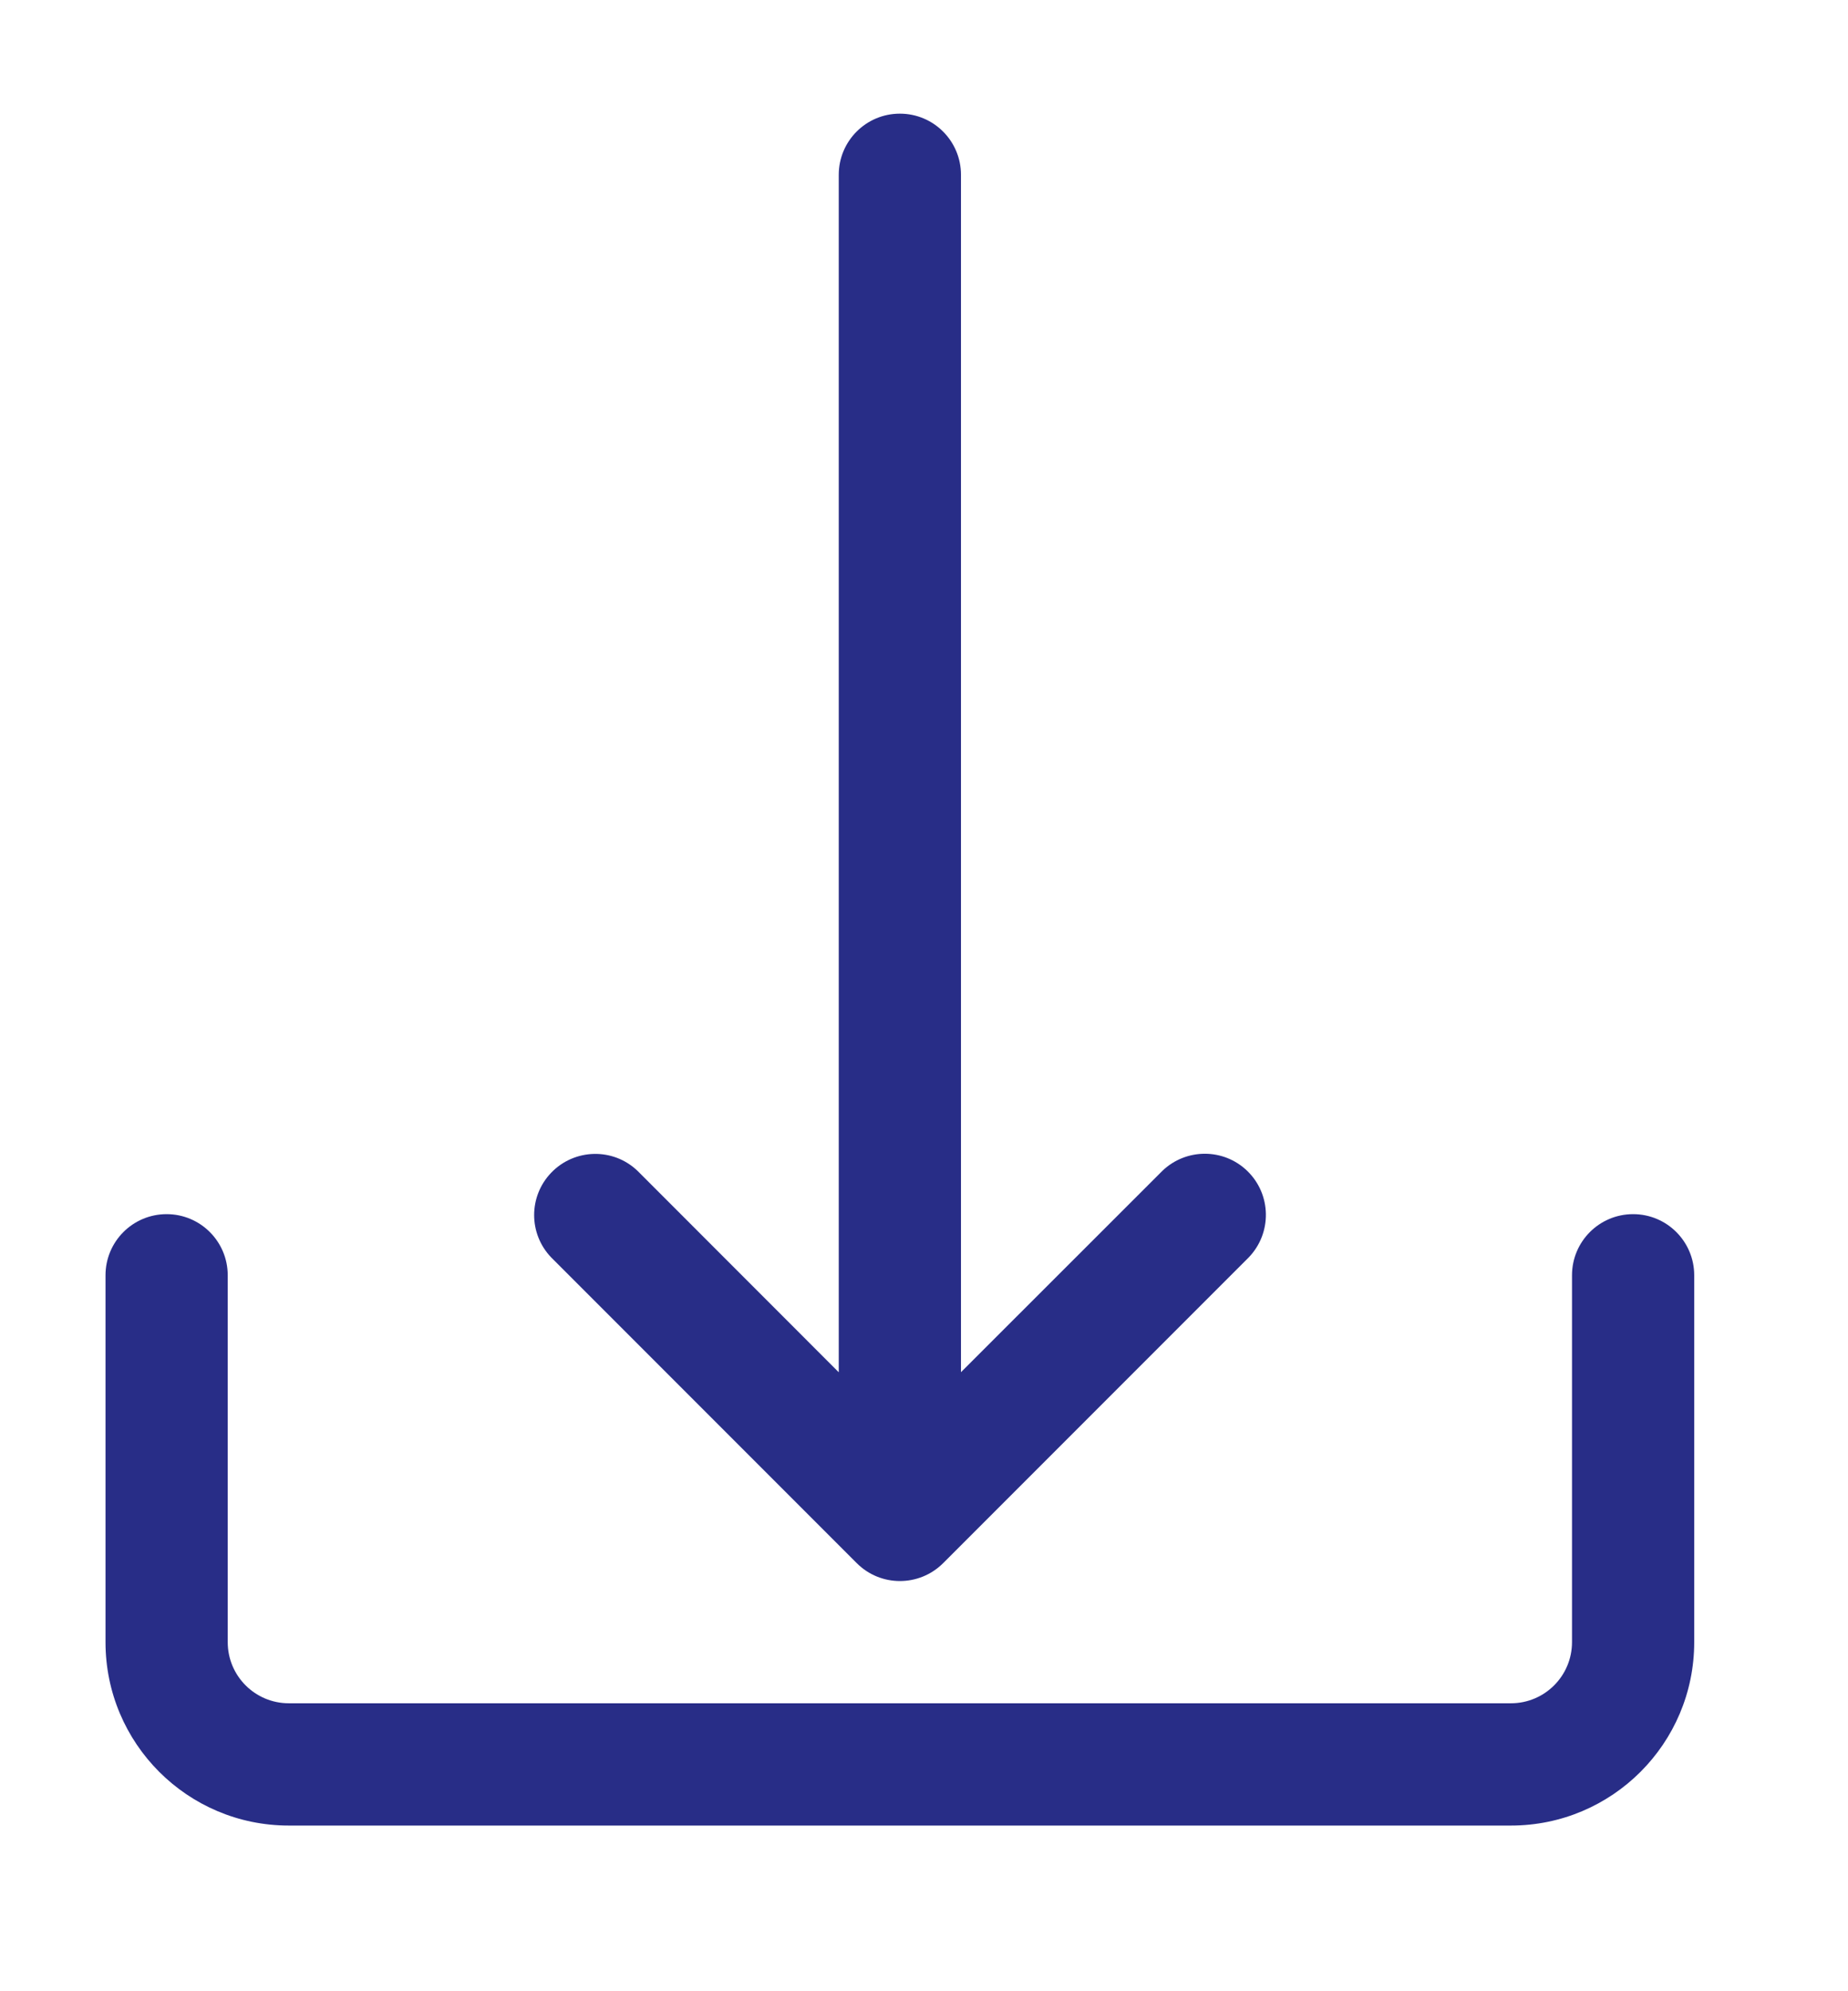 <?xml version="1.0" encoding="utf-8"?>
<!-- Generator: Adobe Illustrator 24.1.1, SVG Export Plug-In . SVG Version: 6.00 Build 0)  -->
<svg version="1.1" id="_5" xmlns="http://www.w3.org/2000/svg" xmlns:xlink="http://www.w3.org/1999/xlink" x="0px" y="0px"
	 viewBox="0 0 210.18 226.34" style="enable-background:new 0 0 210.18 226.34;" xml:space="preserve">
<style type="text/css">
	.st0{fill:#282D87;}
</style>
<g id="Grupo_305" transform="translate(0 145.506)">
	<g id="Grupo_304">
		<path id="Trazado_726" class="st0" d="M185.74-7.49c-3.84,0-6.95,3.11-6.95,6.95v41.7c0,3.84-3.11,6.95-6.95,6.95H32.85
			c-3.84,0-6.95-3.11-6.95-6.95v-41.7c0-3.84-3.11-6.95-6.95-6.95C15.11-7.49,12-4.38,12-0.54c0,0,0,0,0,0v41.7
			c0,11.51,9.33,20.85,20.85,20.85c0,0,0,0,0,0h138.99c11.51,0,20.85-9.33,20.85-20.85c0,0,0,0,0,0v-41.7
			C192.69-4.38,189.58-7.49,185.74-7.49z"/>
	</g>
</g>
<g id="Grupo_307" transform="translate(56.685)">
	<g id="Grupo_306">
		<path id="Trazado_727" class="st0" d="M85.17,133.1c-2.69-2.6-6.96-2.6-9.66,0l-22.9,22.88V19.87c0-3.84-3.11-6.95-6.95-6.95
			c-3.84,0-6.95,3.11-6.95,6.95c0,0,0,0,0,0v136.12L15.83,133.1c-2.77-2.66-7.17-2.56-9.83,0.21c-2.58,2.69-2.58,6.93,0,9.62
			l34.75,34.75c2.71,2.72,7.11,2.72,9.83,0.01l0.01-0.01l34.75-34.75C88,140.17,87.93,135.77,85.17,133.1
			C85.17,133.1,85.17,133.1,85.17,133.1z"/>
	</g>
</g>
</svg>
